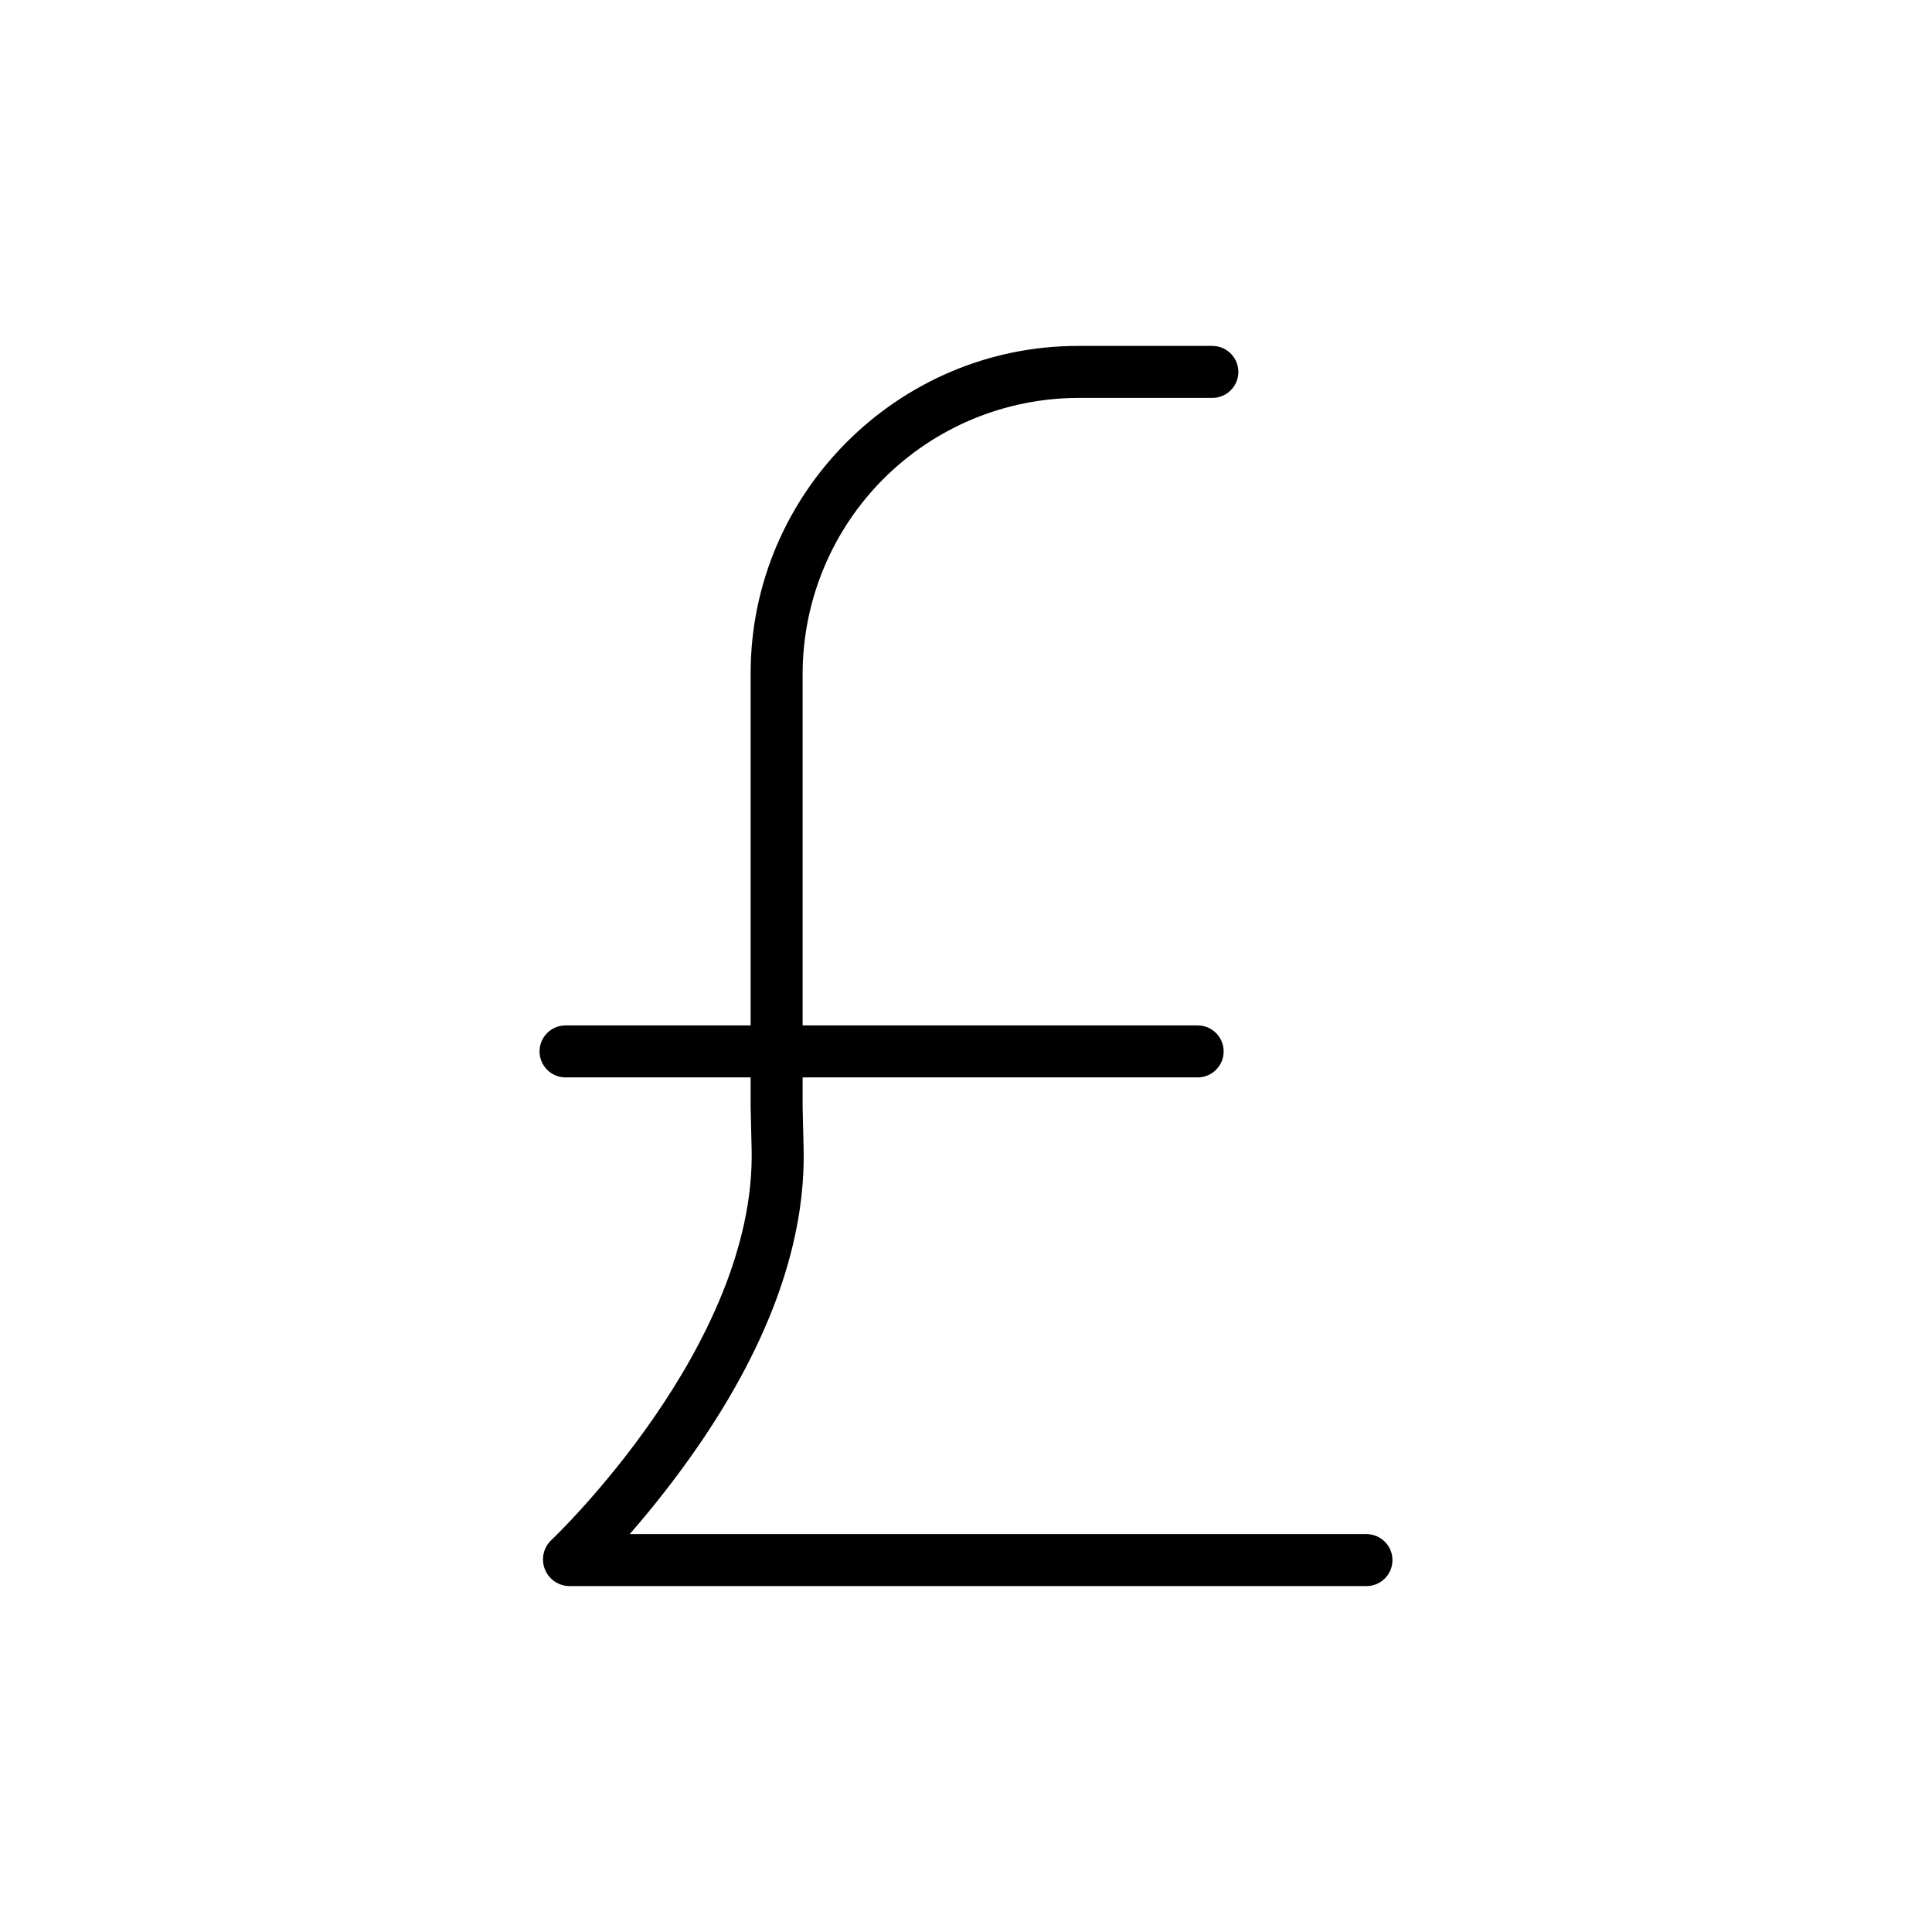 <?xml version="1.0" encoding="UTF-8"?>
<!-- The Best Svg Icon site in the world: iconSvg.co, Visit us! https://iconsvg.co -->
<svg fill="#000000" width="800px" height="800px" version="1.1" viewBox="144 144 512 512" xmlns="http://www.w3.org/2000/svg">
 <path d="m293.87 429.52h49.055v7.93l0.258 10.875c1.34 52.129-52.578 103.35-53.121 103.86v-0.004c-2.059 1.98-2.719 5.008-1.676 7.668 1.039 2.656 3.582 4.426 6.438 4.484h211.3c3.805 0 6.891-3.086 6.891-6.891 0-3.801-3.086-6.887-6.891-6.887h-195.25c6.363-7.285 12.316-14.918 17.828-22.863 19.453-28.133 28.887-54.969 28.254-79.578l-0.254-10.758v-7.832h104.69c3.805 0 6.887-3.086 6.887-6.891 0-3.801-3.082-6.887-6.887-6.887h-104.69v-93.328c0.059-19.332 7.766-37.852 21.434-51.523 13.664-13.668 32.184-21.379 51.516-21.445h35.633c3.805 0 6.891-3.082 6.891-6.887 0-3.805-3.086-6.887-6.891-6.887h-35.633c-47.703 0-86.727 39.039-86.727 86.742v93.328h-49.055c-3.805 0-6.887 3.086-6.887 6.887 0 3.805 3.082 6.891 6.887 6.891z"/>
</svg>